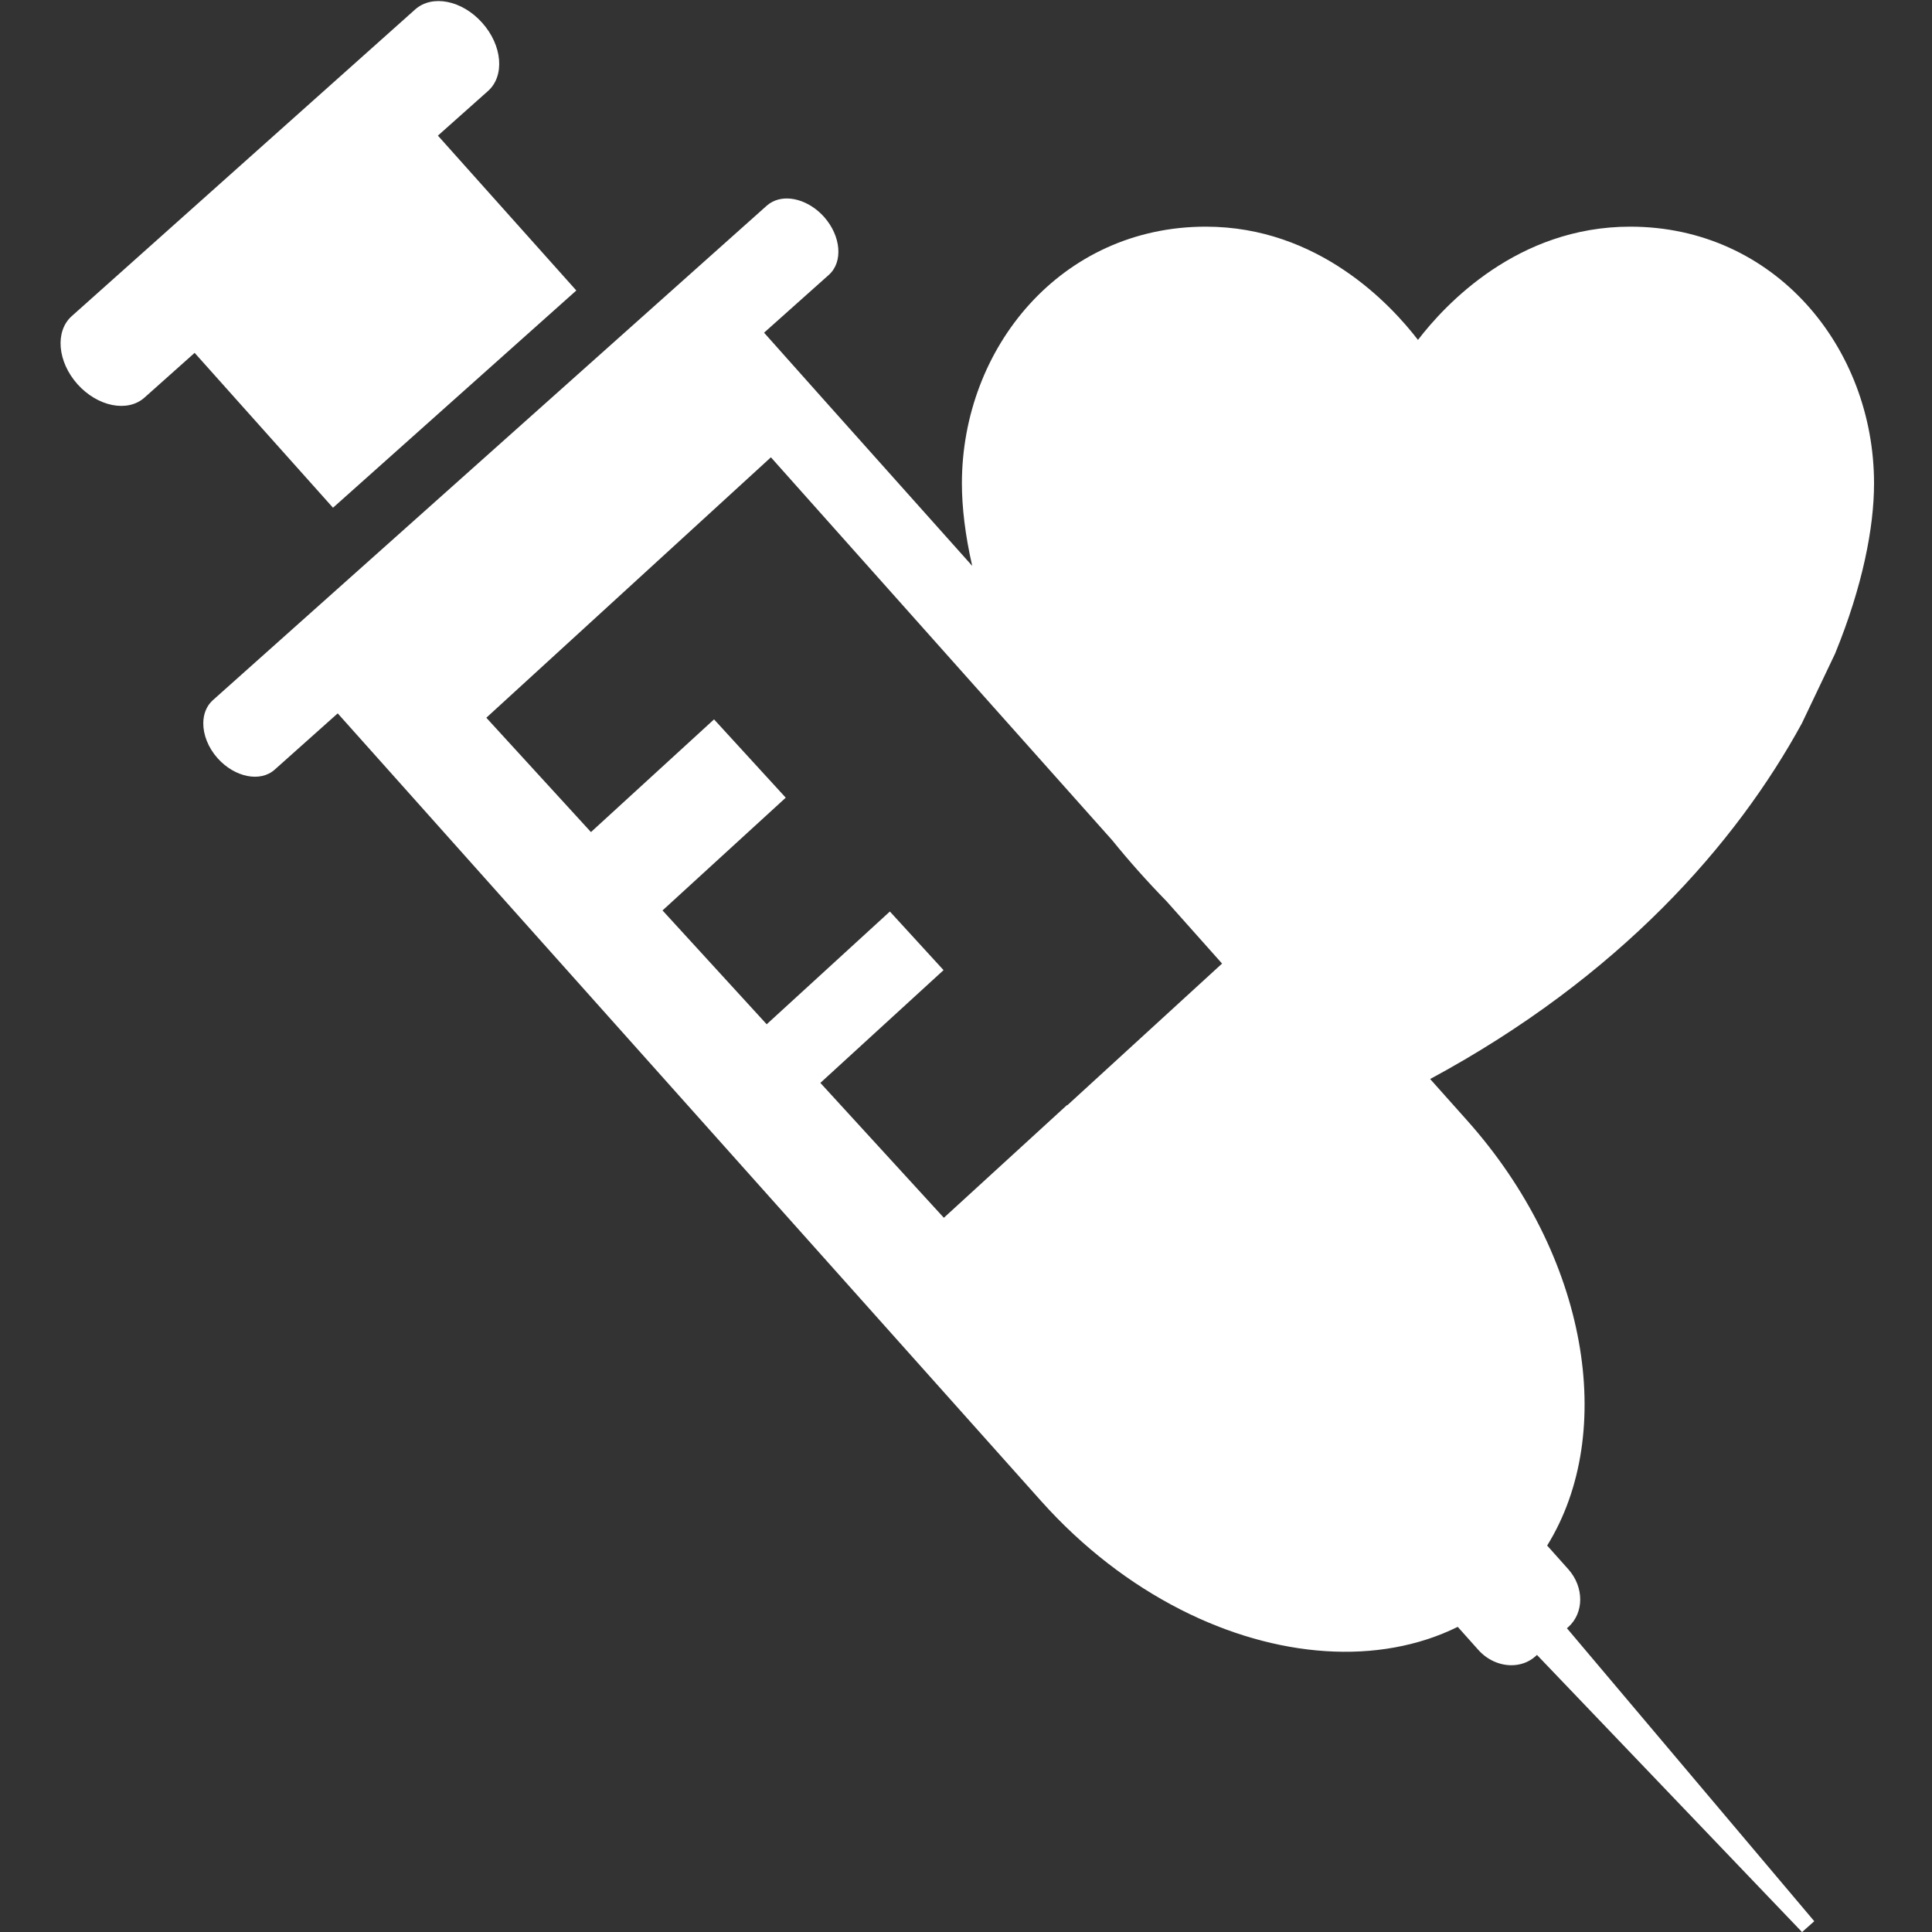 <?xml version="1.0" encoding="utf-8"?>
<!-- Generator: Adobe Illustrator 24.3.0, SVG Export Plug-In . SVG Version: 6.00 Build 0)  -->
<svg version="1.1" id="Calque_1" xmlns="http://www.w3.org/2000/svg" xmlns:xlink="http://www.w3.org/1999/xlink" x="0px" y="0px"
	 viewBox="0 0 500 500" style="enable-background:new 0 0 500 500;" xml:space="preserve">
<rect x="0" y="0" width="500" height="500" fill="#333333" stroke="none"/>
<style type="text/css">
	.st0{fill:#FFFFFF;}
</style>
<g>
	<path class="st0" d="M421.89,58.66c-29.18,0-47.92,20.17-54.92,29.31c-7.02-9.14-25.75-29.31-54.91-29.31
		c-37.44,0-63.12,31.33-63.12,66.46c0,6.11,0.84,13.33,2.67,21.33l-37.56-42.05l-16.31-18.3l16.78-14.98c0,0,0.01-0.01,0.01-0.01
		l0,0c3.7-3.32,3.15-10.01-1.27-14.99c-3.93-4.36-9.52-5.88-13.34-3.9c-0.52,0.26-1,0.59-1.45,0.98L55.06,181.23
		c-1.62,1.46-2.43,3.57-2.45,5.9c-0.03,2.99,1.24,6.34,3.72,9.12c4.44,4.93,11.05,6.27,14.77,2.92l16.3-14.55l16.34,18.29
		l37.66,42.19l127.98,143.3c10.84,12.15,23.29,21.62,36.22,28.19c24.69,12.55,51.17,14.55,71.66,4.44l5.31,5.94
		c2.29,2.58,5.4,3.94,8.41,3.99c2.34,0.04,4.62-0.72,6.41-2.32l0.37-0.35l68.6,71.72l0,0l0.01,0.01l3.16-2.81l-64.01-75.82
		l0.36-0.32c4.09-3.66,4.1-10.31,0.04-14.9l-5.52-6.18c18.16-29.32,10.54-75.03-20.74-110.05l-9.54-10.69
		c48.99-26.42,79.21-60.9,96.24-92.12c0.03-0.06,0.06-0.13,0.09-0.2l8.5-17.84c0.02-0.07,0.06-0.13,0.07-0.19
		C482,151.8,485,136.57,485,125.12C485,89.99,459.33,58.66,421.89,58.66z M276.14,285.99l-31.87,29.17l-31.96-34.91l31.88-29.18
		l-13.88-15.16l0,0l-0.01-0.01l-31.88,29.18l-26.96-29.46l0.21-0.19l31.68-28.99l-18.55-20.26l-0.01,0.01l0-0.01l-31.85,29.16
		l-27.08-29.59l31.87-29.16l41.78-38.24l88.35,99.13c4.27,5.28,8.95,10.55,14.05,15.77l14.36,16.12l-40.06,36.68L276.14,285.99z"/>
	<path class="st0" d="M149.15,75.18L113.33,35.1l12.98-11.56c4.37-3.9,3.71-11.81-1.52-17.64c-5.18-5.83-12.94-7.38-17.34-3.46
		L18.57,81.81c-4.38,3.9-3.72,11.79,1.48,17.62c5.21,5.81,12.98,7.38,17.36,3.45l12.96-11.56l35.81,40.08L149.15,75.18z"/>
</g>
</svg>
